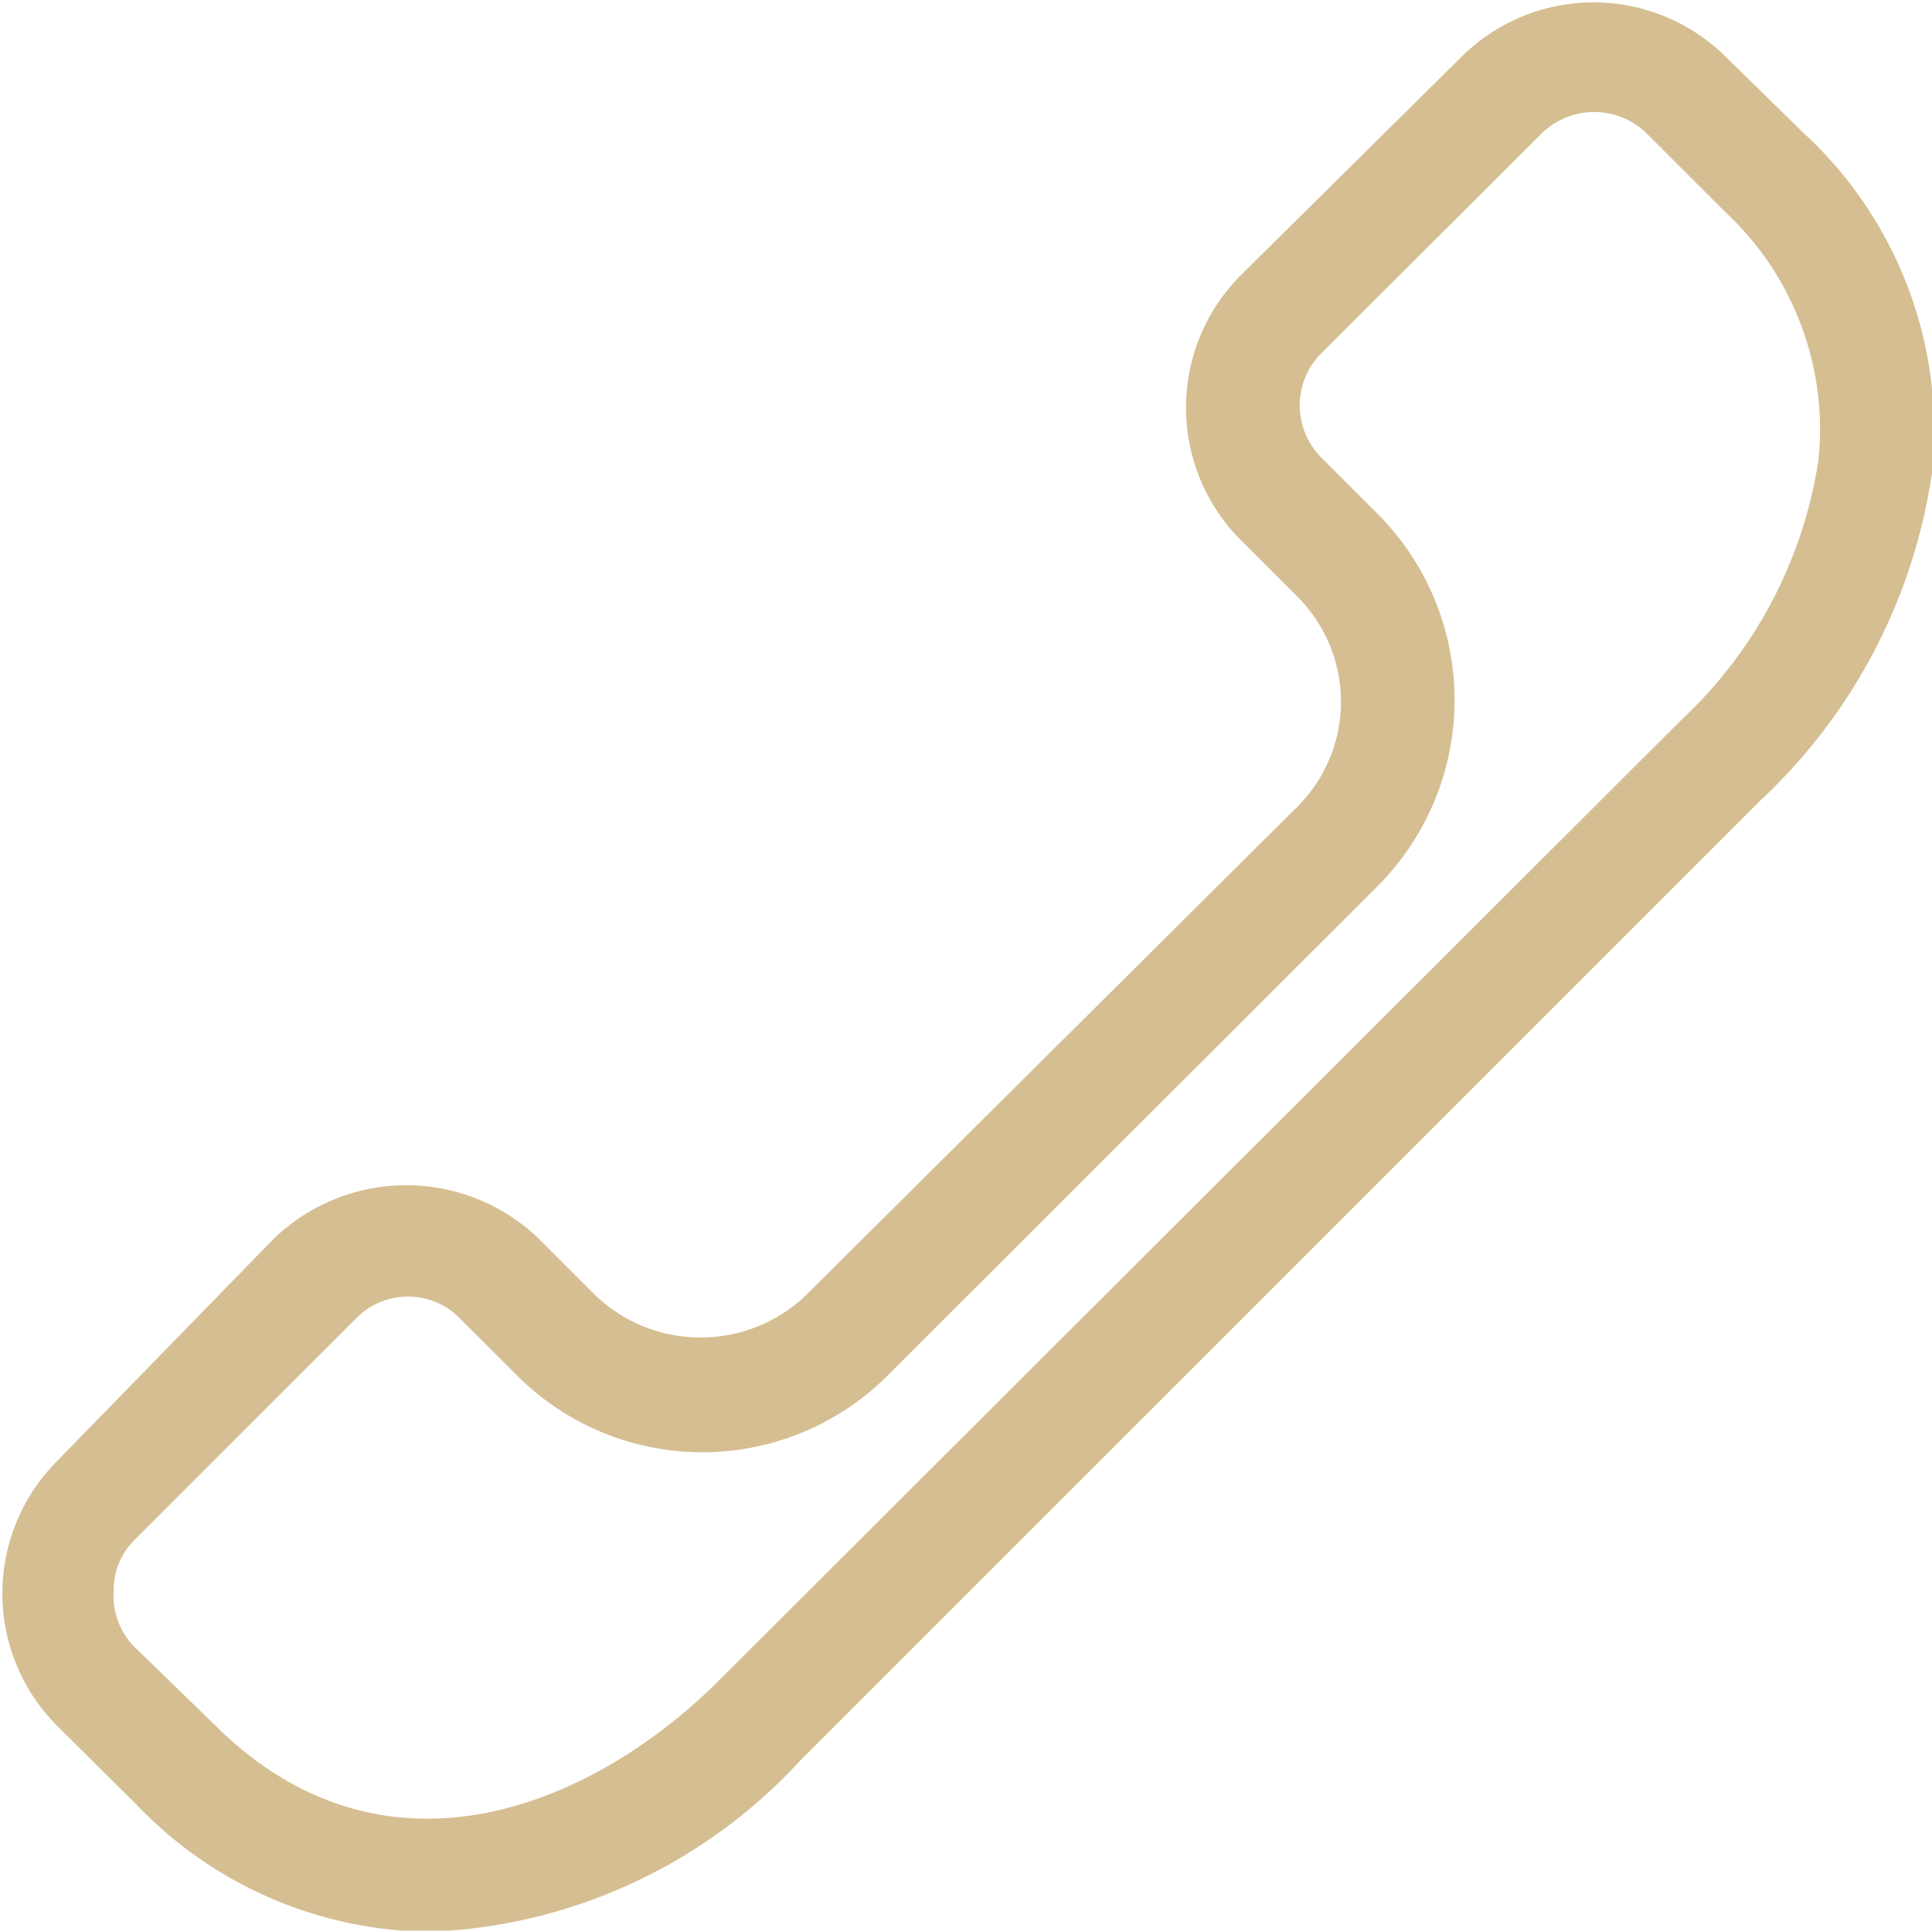 <svg xmlns="http://www.w3.org/2000/svg" width="34" height="33.98" viewBox="0 0 34 33.98">
  <path fill="#d5be92" d="M31.76 2.36L30.37 1a3.3 3.3 0 0 0-4.65 0l-3.89 3.85a3.3 3.3 0 0 0 0 4.65l1 1a2.61 2.61 0 0 1 0 3.7l-8.65 8.6a2.68 2.68 0 0 1-3.7 0l-1-1a3.36 3.36 0 0 0-4.66 0L1 25.72a3.3 3.3 0 0 0 0 4.65l1.4 1.39A7.22 7.22 0 0 0 7.55 34a9.32 9.32 0 0 0 6.52-3L31 14.07a9.83 9.83 0 0 0 3-5.75 7.12 7.12 0 0 0-2.24-5.96zM32 8.11a7.86 7.86 0 0 1-2.4 4.55L12.66 29.57c-2.23 2.23-5.9 3.77-8.89.78L2.38 29A1.28 1.28 0 0 1 2 28a1.25 1.25 0 0 1 .38-.91l3.89-3.89a1.28 1.28 0 0 1 1.82 0l1 1a4.61 4.61 0 0 0 6.54 0l8.62-8.61a4.64 4.64 0 0 0 0-6.54l-1-1a1.3 1.3 0 0 1 0-1.83l3.89-3.88a1.32 1.32 0 0 1 1.83 0l1.39 1.39A5.22 5.22 0 0 1 32 8.11z"/>
</svg>
